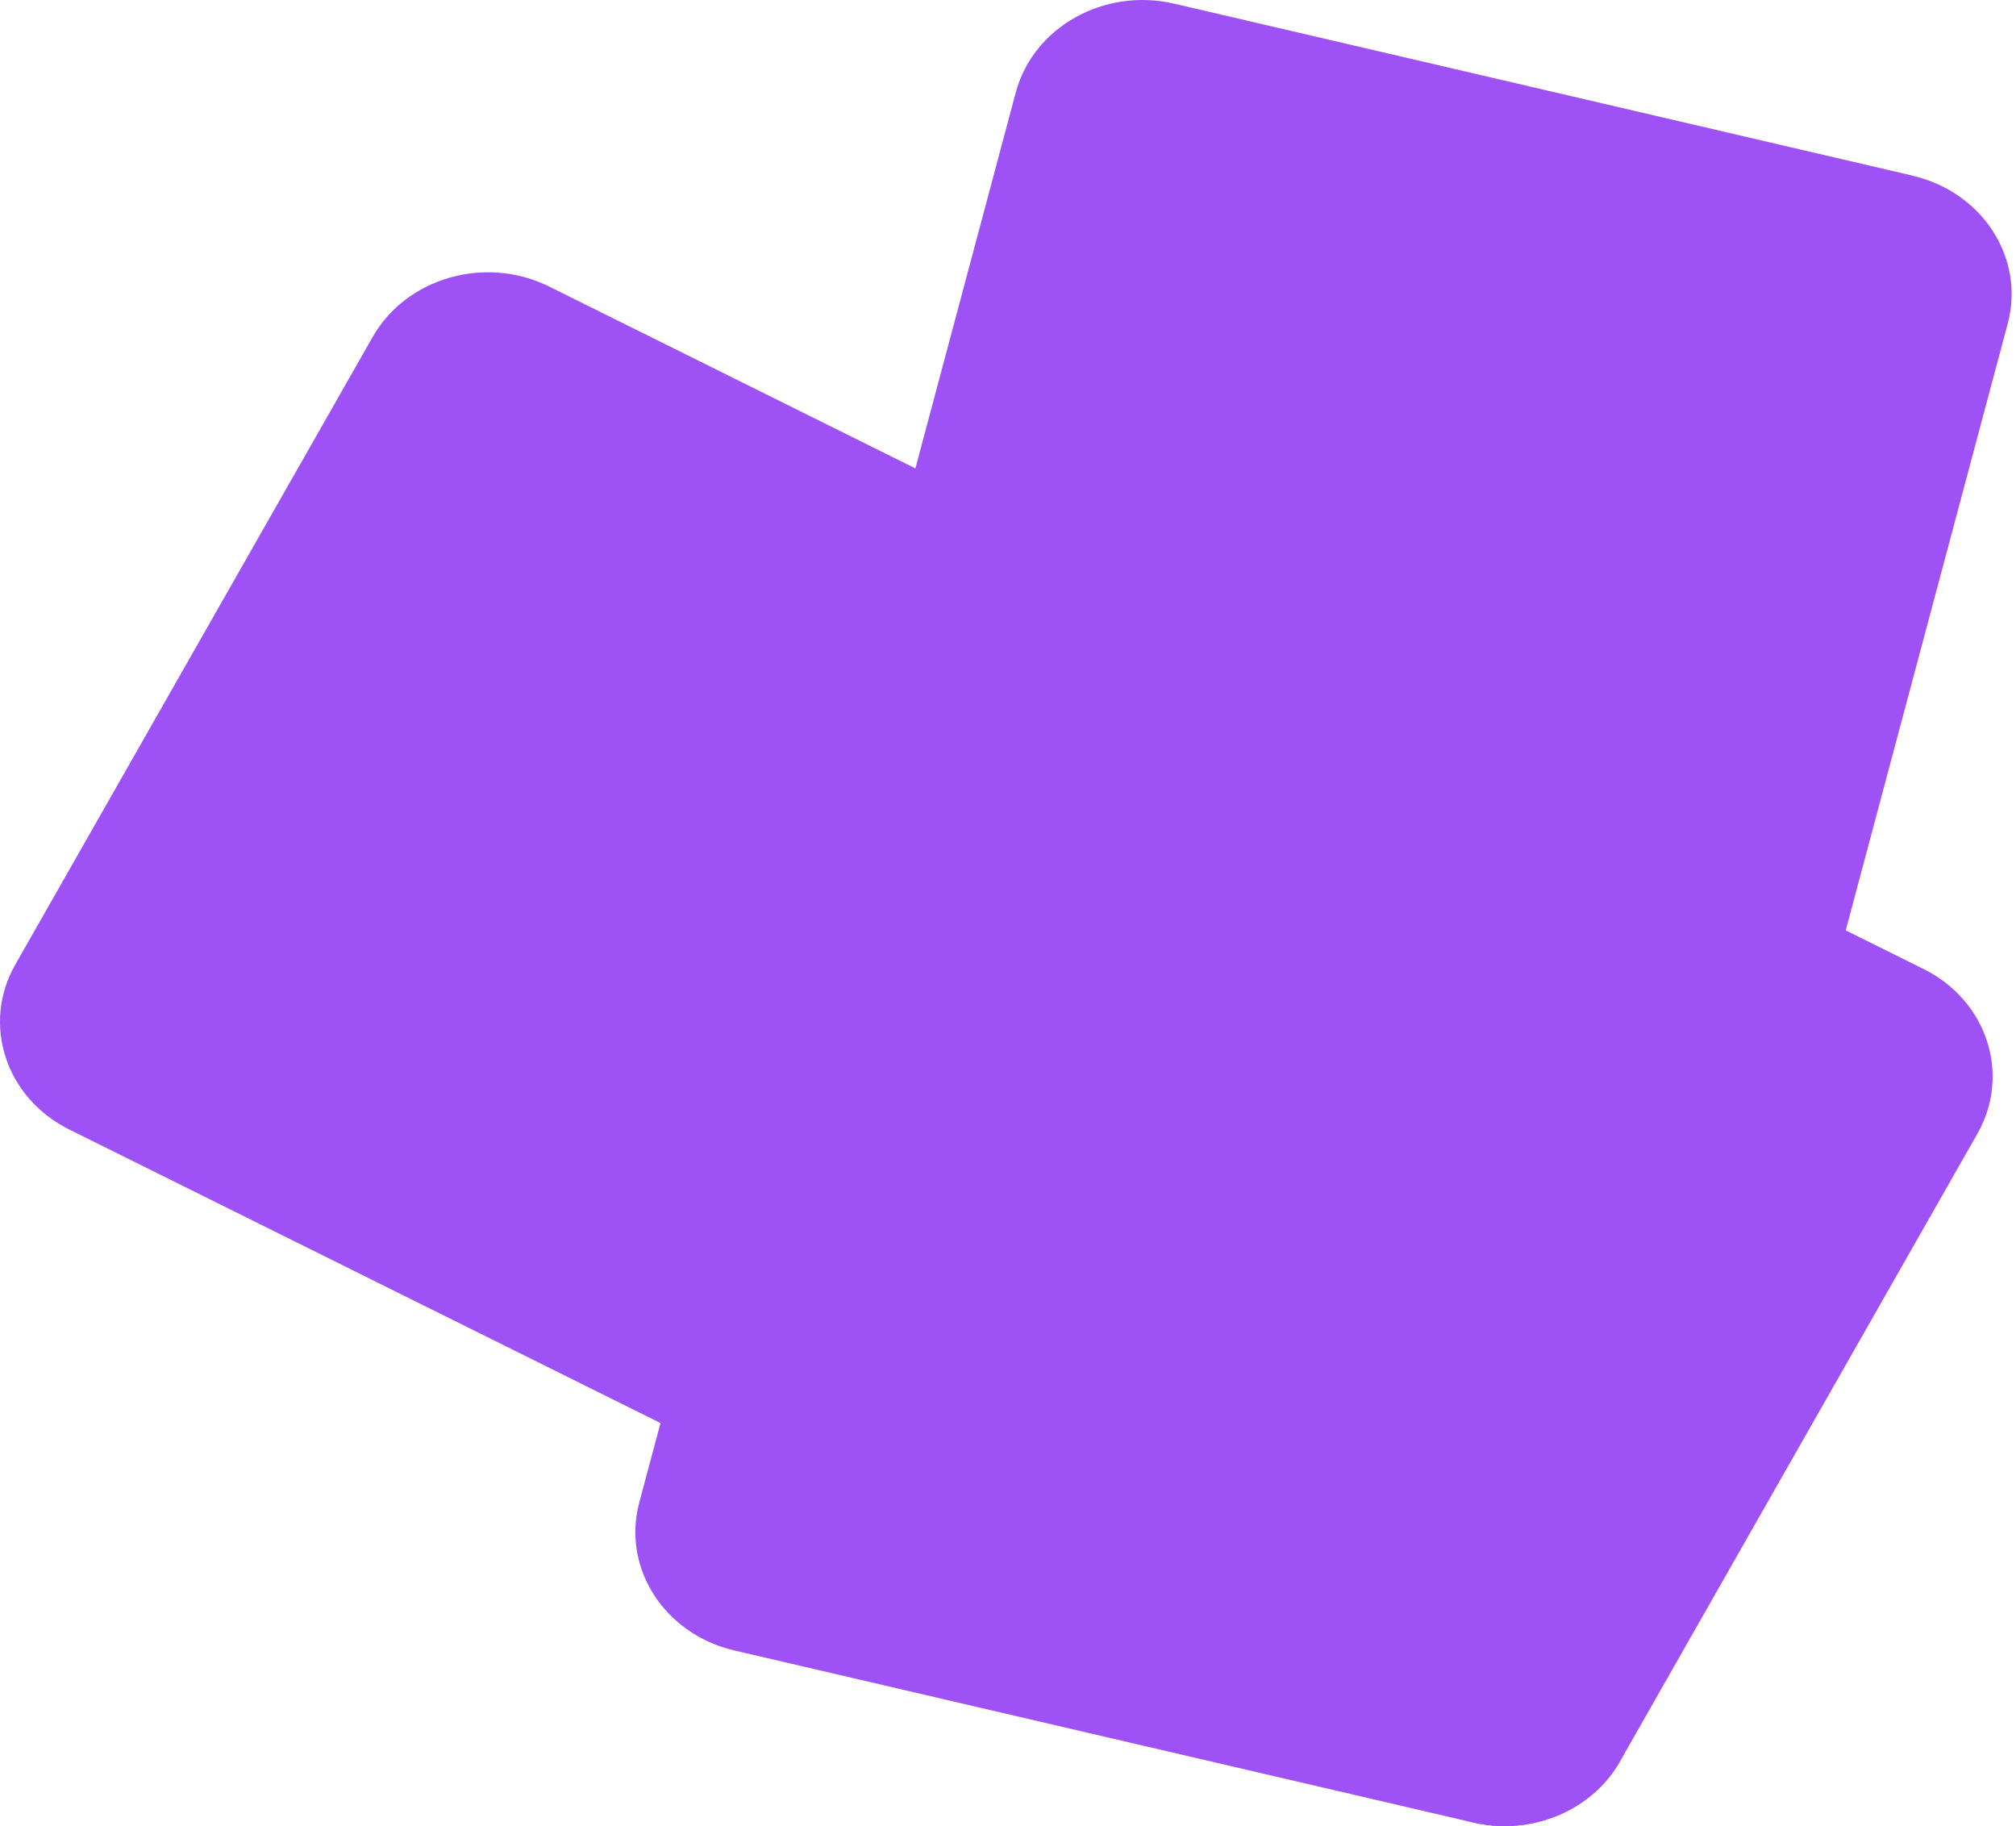 <svg width="106" height="96" viewBox="0 0 106 96" fill="none" xmlns="http://www.w3.org/2000/svg">
<path d="M101.126 50.935L28.878 15.066C25.531 13.405 21.372 14.591 19.594 17.715L0.804 50.709C-0.974 53.834 0.295 57.717 3.642 59.378L75.895 95.247C79.242 96.907 83.4 95.722 85.179 92.597L103.968 59.603C105.747 56.479 104.477 52.596 101.131 50.935H101.126Z" fill="#9E52F6"/>
<path d="M100.564 9.234L61.731 0.191C58.05 -0.663 54.328 1.425 53.408 4.862L33.611 78.995C32.696 82.432 34.932 85.907 38.613 86.766L77.446 95.809C81.127 96.663 84.849 94.575 85.769 91.143L105.566 17.01C106.481 13.573 104.245 10.098 100.564 9.239V9.234Z" fill="#9E52F6"/>
</svg>
